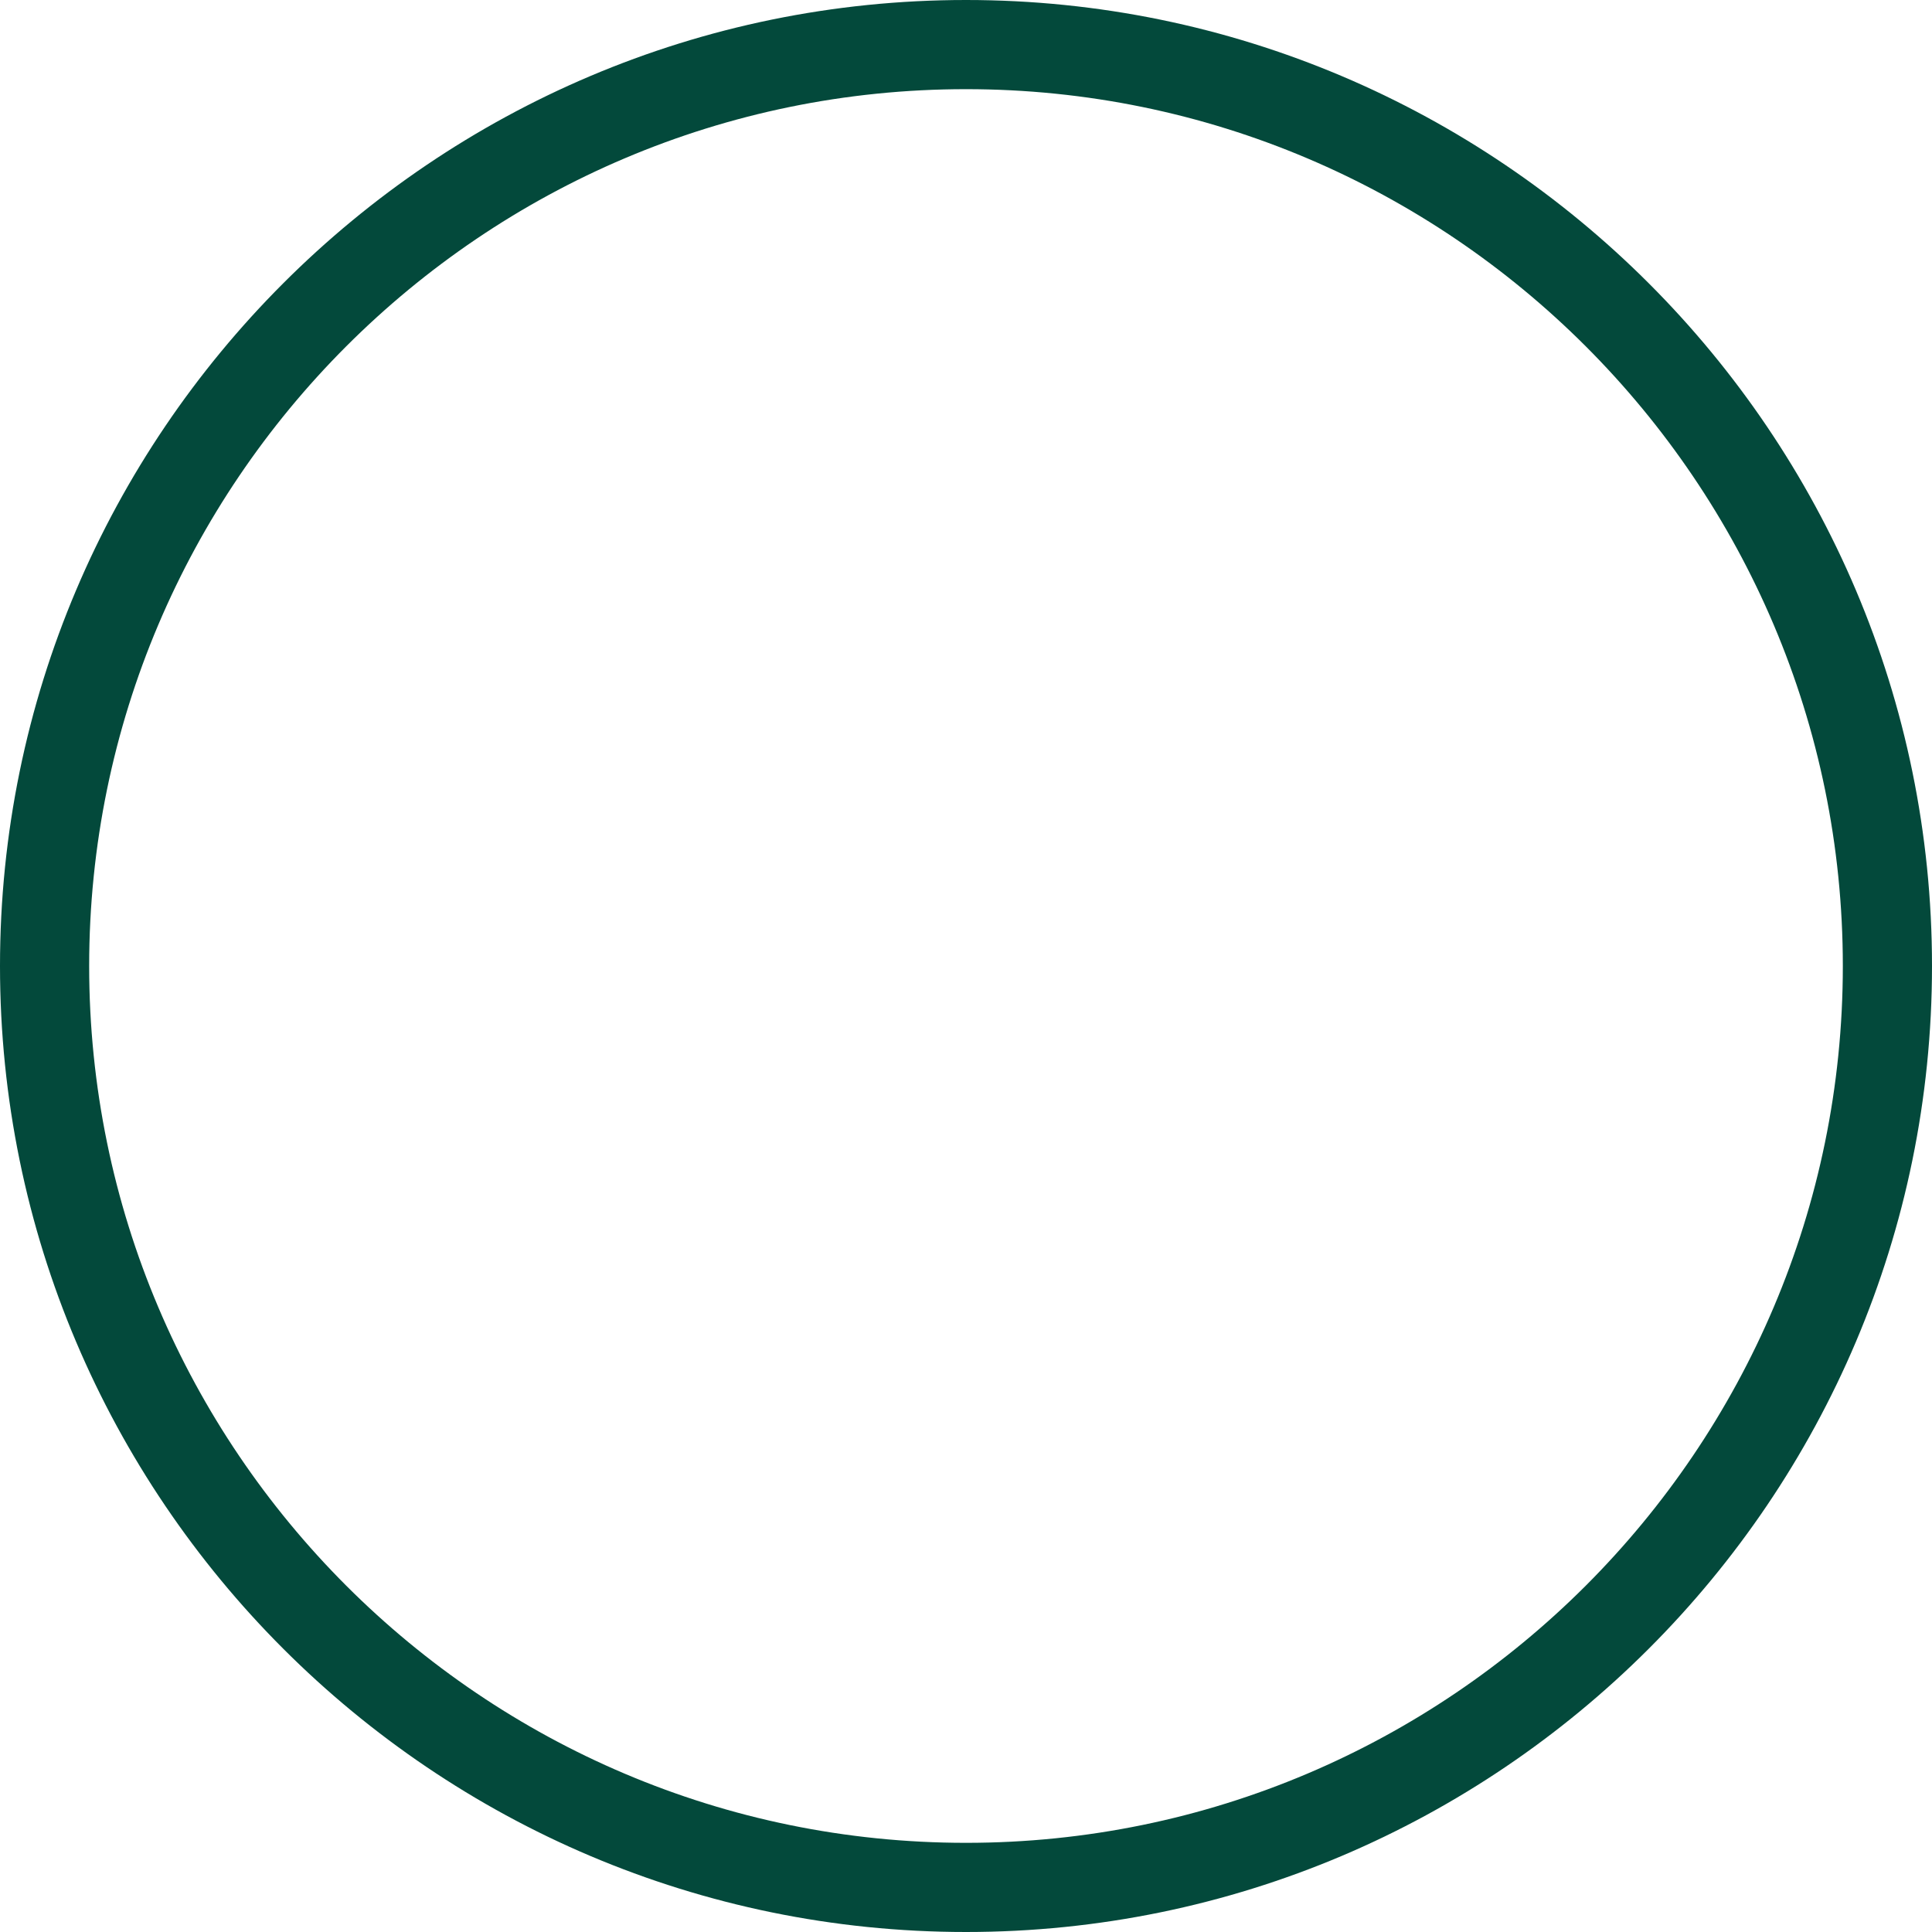 <svg width="130" height="130" viewBox="0 0 130 130" xmlns="http://www.w3.org/2000/svg"><path d="M65 6C32.468 6 6 32.468 6 65s26.468 59 59 59 59-26.468 59-59S97.532 6 65 6m0 124c-35.841 0-65-29.159-65-65S29.159 0 65 0s65 29.159 65 65-29.159 65-65 65" fill="#03493B" fill-rule="evenodd"/></svg>